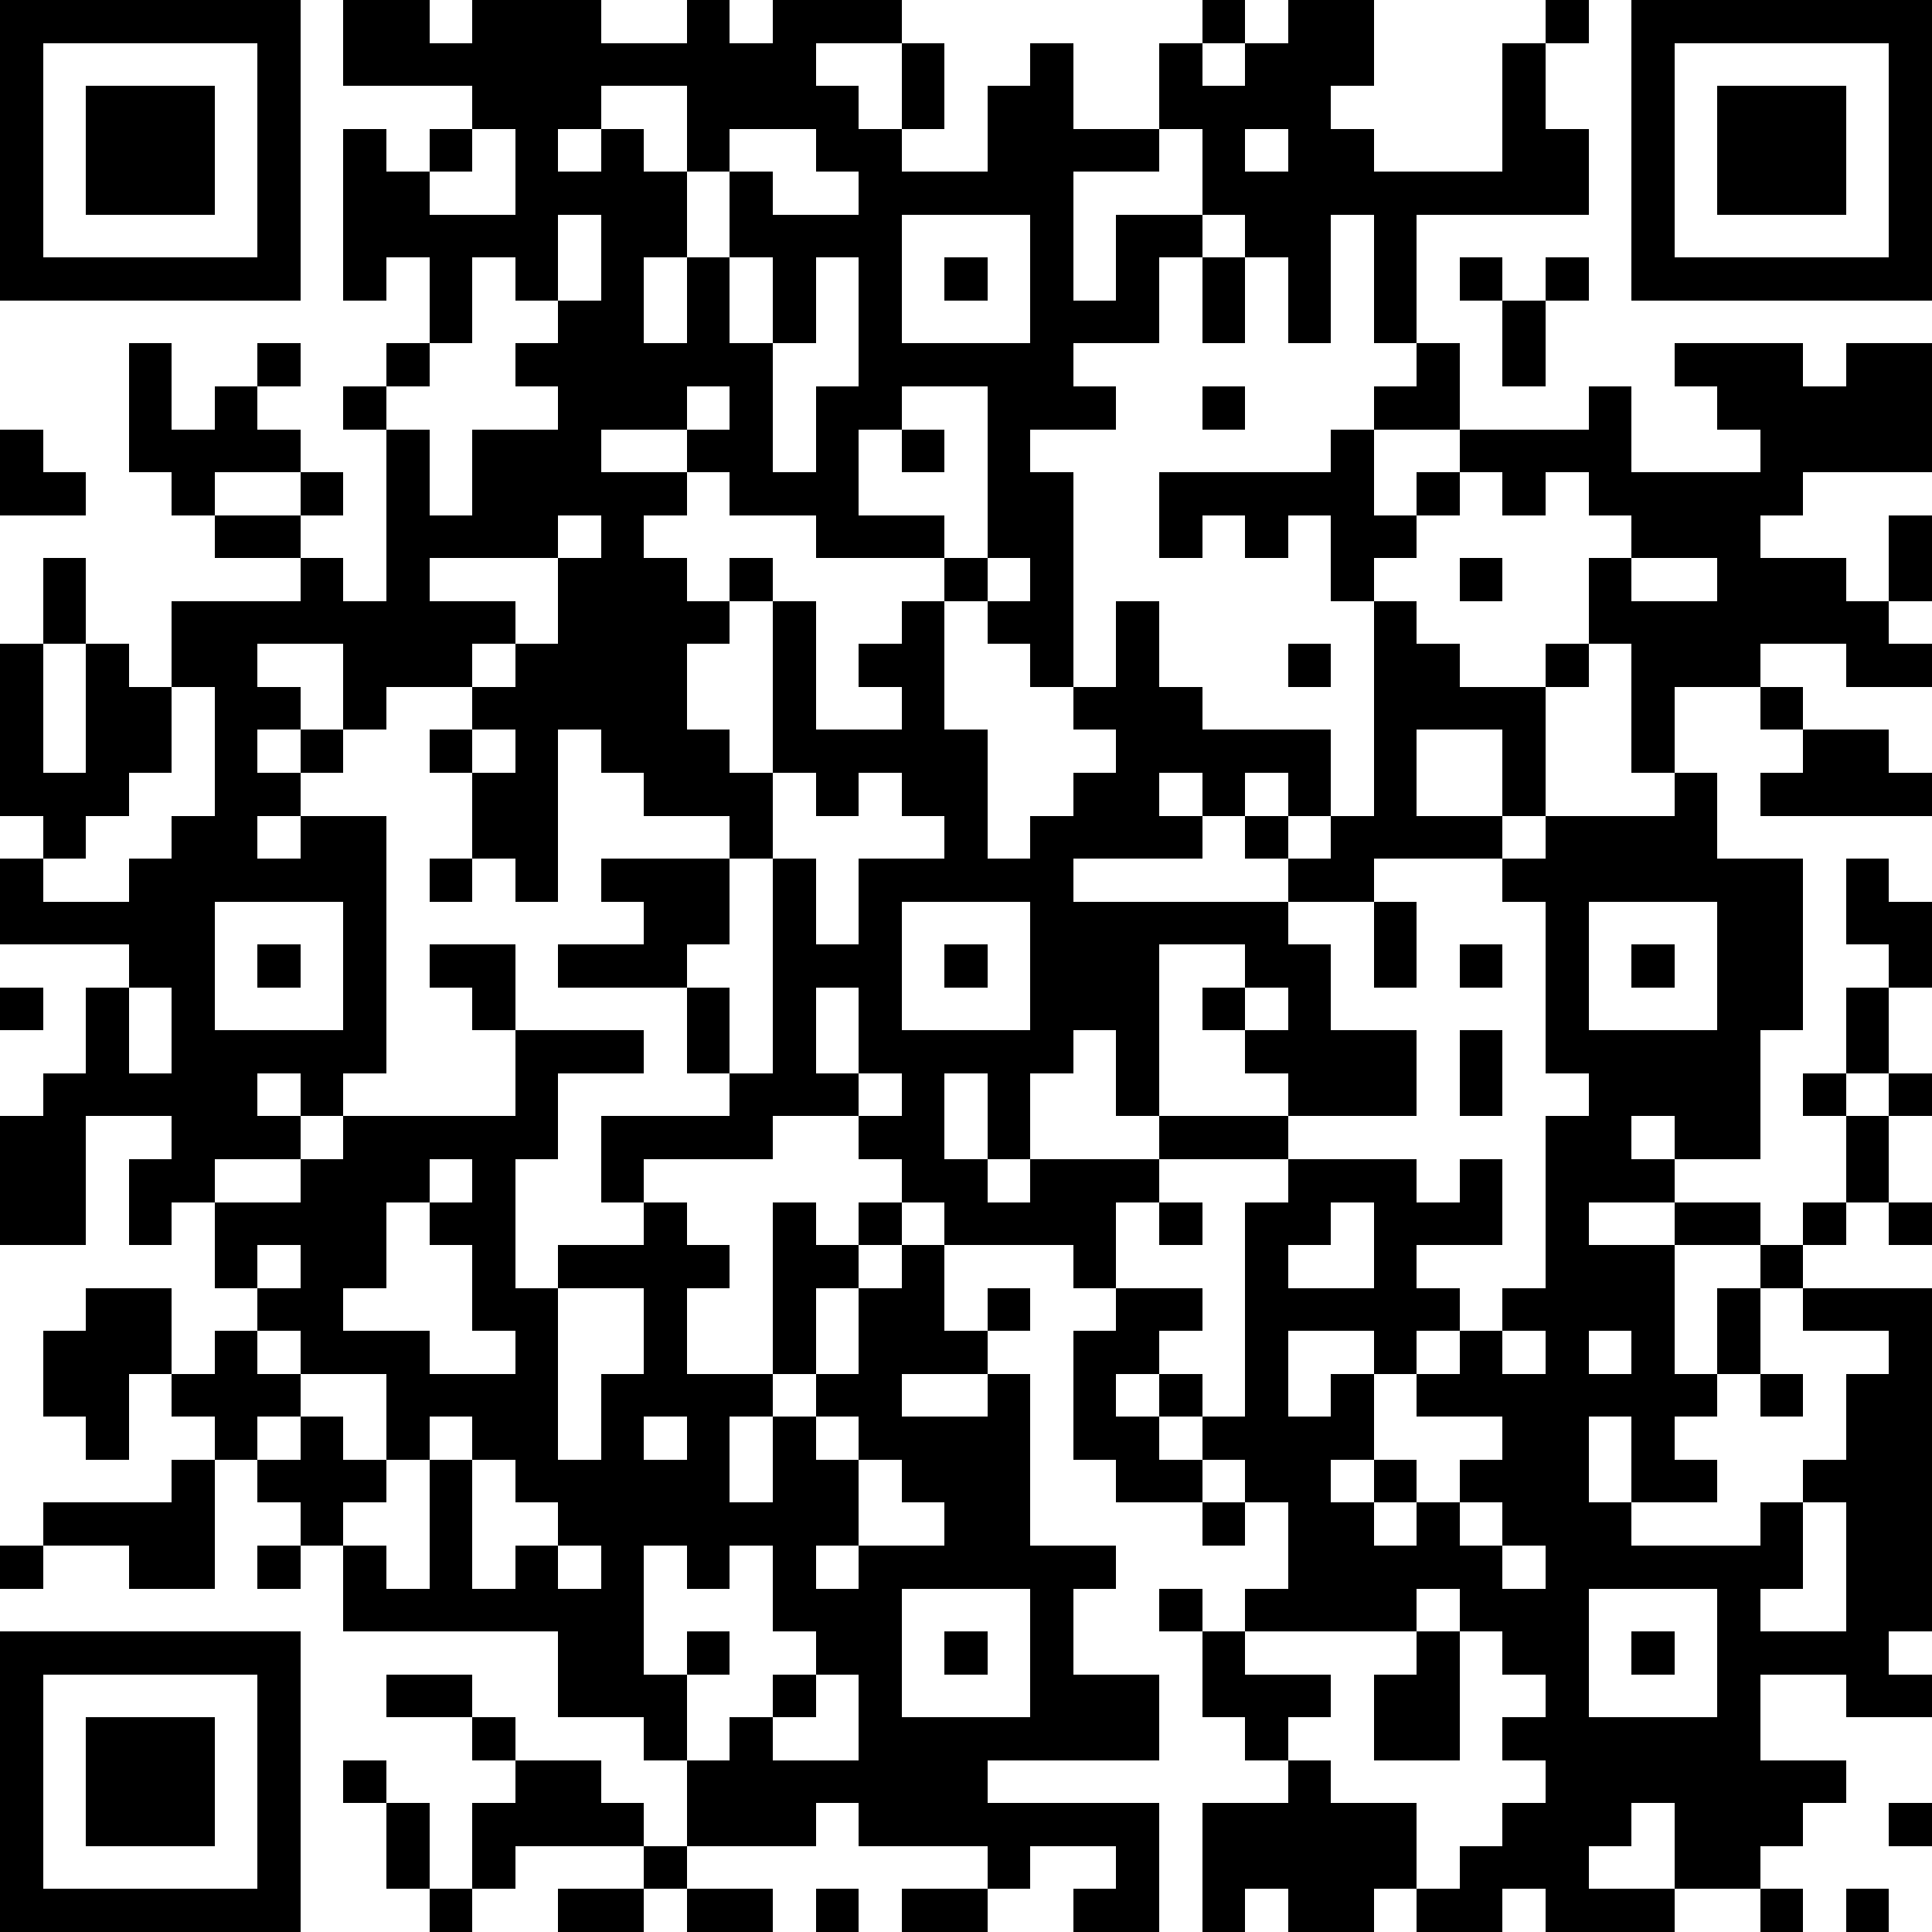 <?xml version="1.0" standalone="yes"?><svg version="1.1" xmlns="http://www.w3.org/2000/svg" xmlns:xlink="http://www.w3.org/1999/xlink" xmlns:ev="http://www.w3.org/2001/xml-events" width="180" height="180" shape-rendering="crispEdges"><path d="M0 0h7v7h-7zM8 0h2v1h1v-1h3v1h2v-1h1v1h1v-1h3v1h-2v1h1v1h1v-2h1v2h-1v1h2v-2h1v-1h1v2h2v-2h1v-1h1v1h-1v1h1v-1h1v-1h2v2h-1v1h1v1h3v-3h1v-1h1v1h-1v2h1v2h-4v3h-1v-3h-1v3h-1v-2h-1v-1h-1v-2h-1v1h-2v3h1v-2h2v1h-1v2h-2v1h1v1h-2v1h1v5h-1v-1h-1v-1h-1v-1h-3v-1h-2v-1h-1v-1h-2v1h2v1h-1v1h1v1h1v-1h1v1h-1v1h-1v2h1v1h1v-4h1v3h2v-1h-1v-1h1v-1h1v3h1v3h1v-1h1v-1h1v-1h-1v-1h1v-2h1v2h1v1h3v2h-1v-1h-1v1h-1v-1h-1v1h1v1h-3v1h5v-1h-1v-1h1v1h1v-1h1v-5h-1v-2h-1v1h-1v-1h-1v1h-1v-2h4v-1h1v-1h1v-1h1v2h-2v2h1v-1h1v-1h3v-1h1v2h3v-1h-1v-1h-1v-1h3v1h1v-1h2v3h-3v1h-1v1h2v1h1v-2h1v2h-1v1h1v1h-2v-1h-2v1h-2v2h-1v-3h-1v-2h1v-1h-1v-1h-1v1h-1v-1h-1v1h-1v1h-1v1h1v1h1v1h2v-1h1v1h-1v3h-1v-2h-2v2h2v1h-3v1h-2v1h1v2h2v2h-3v-1h-1v-1h-1v-1h1v-1h-2v4h-1v-2h-1v1h-1v2h-1v-2h-1v2h1v1h1v-1h3v-1h3v1h-3v1h-1v2h-1v-1h-3v-1h-1v-1h-1v-1h-2v1h-3v1h-1v-2h3v-1h-1v-2h-3v-1h2v-1h-1v-1h3v-1h-2v-1h-1v-1h-1v4h-1v-1h-1v-2h-1v-1h1v-1h-2v1h-1v-2h-2v1h1v1h-1v1h1v-1h1v1h-1v1h-1v1h1v-1h2v6h-1v1h-1v-1h-1v1h1v1h-2v1h-1v1h-1v-2h1v-1h-2v3h-2v-3h1v-1h1v-2h1v-1h-3v-2h1v-1h-1v-4h1v-2h1v2h-1v3h1v-3h1v1h1v-2h3v-1h-2v-1h-1v-1h-1v-3h1v2h1v-1h1v-1h1v1h-1v1h1v1h-2v1h2v-1h1v1h-1v1h1v1h1v-4h-1v-1h1v-1h1v-2h-1v1h-1v-4h1v1h1v-1h1v-1h-3zM38 0h7v7h-7zM1 1v5h5v-5zM39 1v5h5v-5zM2 2h3v3h-3zM14 2v1h-1v1h1v-1h1v1h1v-2zM40 2h3v3h-3zM11 3v1h-1v1h2v-2zM17 3v1h-1v2h-1v2h1v-2h1v-2h1v1h2v-1h-1v-1zM29 3v1h1v-1zM13 5v2h-1v-1h-1v2h-1v1h-1v1h1v2h1v-2h2v-1h-1v-1h1v-1h1v-2zM21 5v3h3v-3zM17 6v2h1v-2zM19 6v2h-1v3h1v-2h1v-3zM22 6h1v1h-1zM28 6h1v2h-1zM34 6h1v1h-1zM36 6h1v1h-1zM35 7h1v2h-1zM16 9v1h1v-1zM21 9v1h-1v2h2v1h1v-4zM28 9h1v1h-1zM0 10h1v1h1v1h-2zM21 10h1v1h-1zM13 12v1h-3v1h2v1h-1v1h1v-1h1v-2h1v-1zM23 13v1h1v-1zM34 13h1v1h-1zM38 13v1h2v-1zM30 15h1v1h-1zM4 16v2h-1v1h-1v1h-1v1h2v-1h1v-1h1v-3zM41 16h1v1h-1zM11 17v1h1v-1zM42 17h2v1h1v1h-4v-1h1zM18 18v2h-1v2h-1v1h1v2h1v-5h1v2h1v-2h2v-1h-1v-1h-1v1h-1v-1zM39 18h1v2h2v4h-1v3h-2v-1h-1v1h1v1h-2v1h2v-1h2v1h-2v3h1v-2h1v-1h1v-1h1v-2h-1v-1h1v-2h1v-1h-1v-2h1v1h1v2h-1v2h-1v1h1v-1h1v1h-1v2h-1v1h-1v1h-1v2h-1v1h-1v1h1v1h-2v-2h-1v2h1v1h3v-1h1v-1h1v-2h1v-1h-2v-1h3v8h-1v1h1v1h-2v-1h-2v2h2v1h-1v1h-1v1h-2v-2h-1v1h-1v1h2v1h-3v-1h-1v1h-2v-1h-1v1h-2v-1h-1v1h-1v-3h2v-1h-1v-1h-1v-2h-1v-1h1v1h1v-1h1v-2h-1v-1h-1v-1h-1v-1h-1v1h1v1h1v1h-2v-1h-1v-3h1v-1h2v1h-1v1h1v1h1v-5h1v-1h3v1h1v-1h1v2h-2v1h1v1h-1v1h-1v-1h-2v2h1v-1h1v2h-1v1h1v-1h1v1h-1v1h1v-1h1v-1h1v-1h-2v-1h1v-1h1v-1h1v-4h1v-1h-1v-4h-1v-1h1v-1h3zM10 20h1v1h-1zM5 21v3h3v-3zM21 21v3h3v-3zM32 21h1v2h-1zM37 21v3h3v-3zM6 22h1v1h-1zM10 22h2v2h-1v-1h-1zM22 22h1v1h-1zM34 22h1v1h-1zM38 22h1v1h-1zM0 23h1v1h-1zM3 23v2h1v-2zM19 23v2h1v-2zM29 23v1h1v-1zM12 24h3v1h-2v2h-1v3h1v-1h2v-1h1v1h1v1h-1v2h2v-4h1v1h1v-1h1v1h-1v1h-1v2h-1v1h-1v2h1v-2h1v-1h1v-2h1v-1h1v2h1v-1h1v1h-1v1h-2v1h2v-1h1v4h2v1h-1v2h2v2h-4v1h4v3h-2v-1h1v-1h-2v1h-1v-1h-3v-1h-1v1h-3v-2h-1v-1h-2v-2h-5v-2h-1v-1h-1v-1h-1v-1h-1v-1h-1v2h-1v-1h-1v-2h1v-1h2v2h1v-1h1v-1h-1v-2h2v-1h1v-1h4zM34 24h1v2h-1zM20 25v1h1v-1zM10 27v1h-1v2h-1v1h2v1h2v-1h-1v-2h-1v-1h1v-1zM27 28h1v1h-1zM31 28v1h-1v1h2v-2zM44 28h1v1h-1zM6 29v1h1v-1zM13 30v4h1v-2h1v-2zM6 31v1h1v-1zM35 31v1h1v-1zM37 31v1h1v-1zM7 32v1h-1v1h1v-1h1v1h1v-2zM41 32h1v1h-1zM10 33v1h-1v1h-1v1h1v1h1v-3h1v-1zM15 33v1h1v-1zM19 33v1h1v-1zM4 34h1v3h-2v-1h-2v-1h3zM11 34v3h1v-1h1v-1h-1v-1zM20 34v2h-1v1h1v-1h2v-1h-1v-1zM28 35h1v1h-1zM34 35v1h1v-1zM42 35v2h-1v1h2v-3zM0 36h1v1h-1zM6 36h1v1h-1zM13 36v1h1v-1zM15 36v3h1v-1h1v1h-1v2h1v-1h1v-1h1v-1h-1v-2h-1v1h-1v-1zM35 36v1h1v-1zM21 37v3h3v-3zM33 37v1h-4v1h2v1h-1v1h1v1h2v2h1v-1h1v-1h1v-1h-1v-1h1v-1h-1v-1h-1v-1zM37 37v3h3v-3zM0 38h7v7h-7zM22 38h1v1h-1zM33 38h1v3h-2v-2h1zM38 38h1v1h-1zM1 39v5h5v-5zM9 39h2v1h-2zM19 39v1h-1v1h2v-2zM2 40h3v3h-3zM11 40h1v1h-1zM8 41h1v1h-1zM12 41h2v1h1v1h-3v1h-1v-2h1zM9 42h1v2h-1zM44 42h1v1h-1zM15 43h1v1h-1zM10 44h1v1h-1zM13 44h2v1h-2zM16 44h2v1h-2zM19 44h1v1h-1zM21 44h2v1h-2zM41 44h1v1h-1zM43 44h1v1h-1z" style="fill:#000" transform="translate(0,0) scale(4)"/></svg>